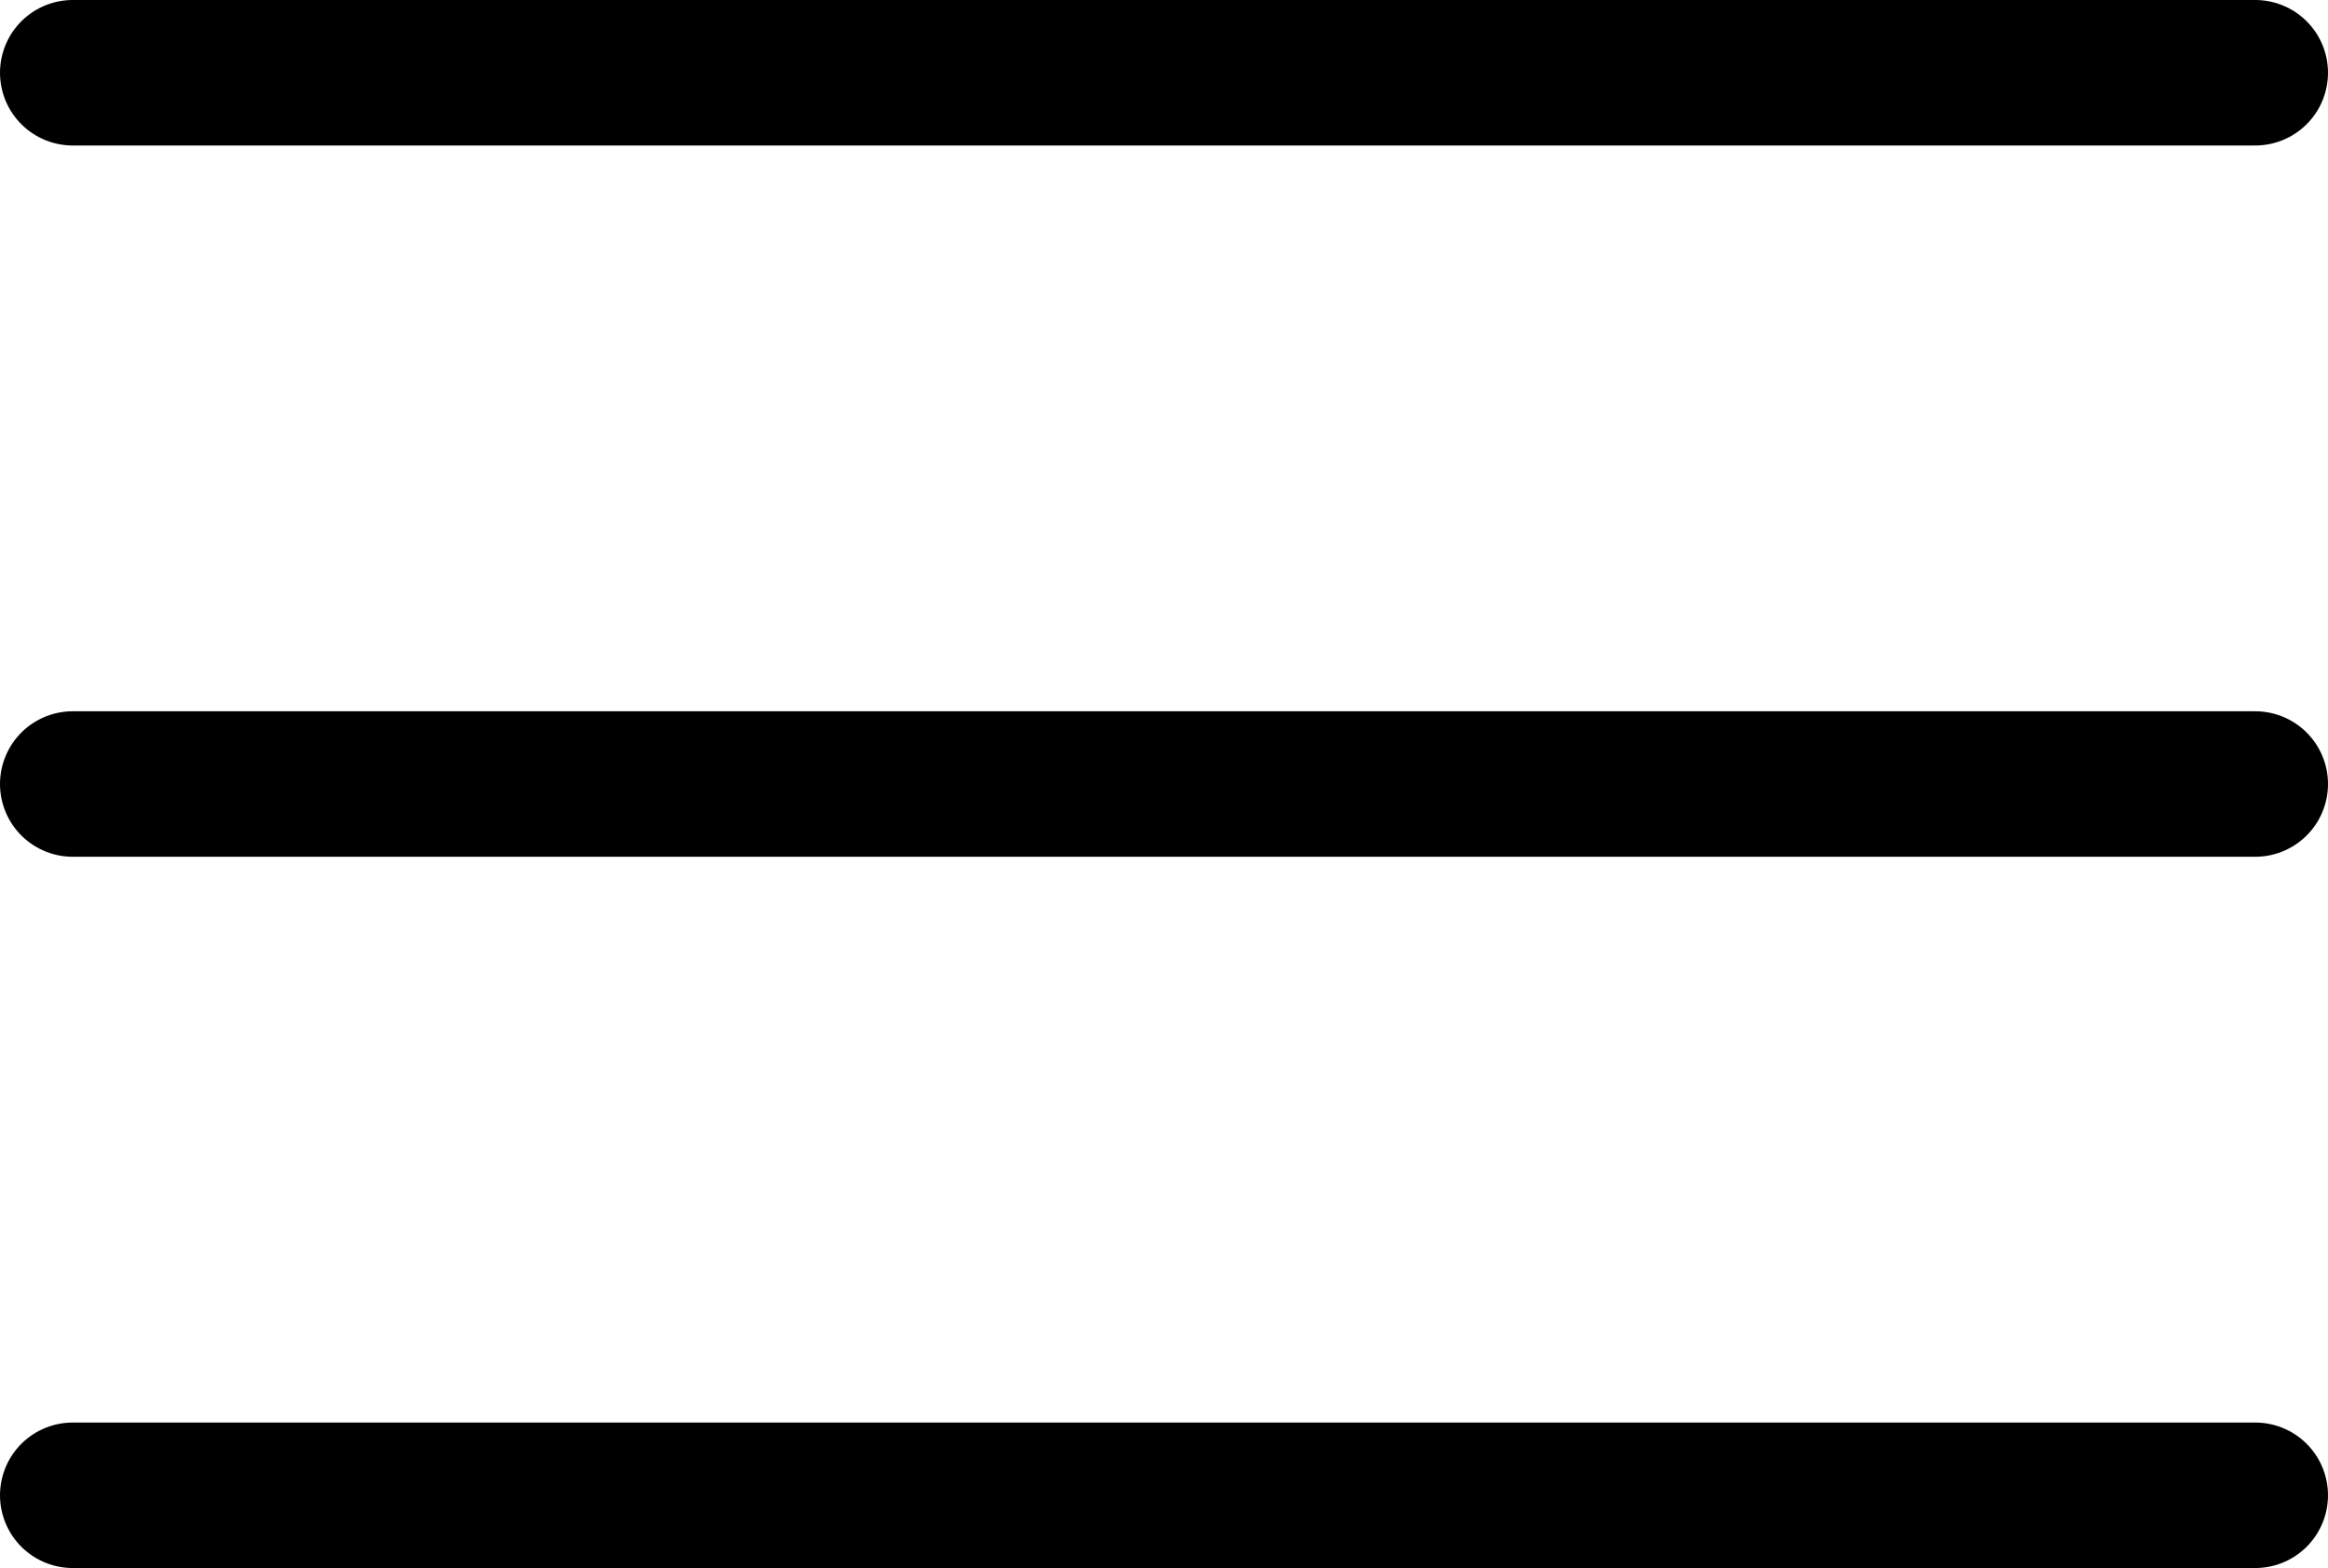 <?xml version="1.0" encoding="UTF-8"?> <svg xmlns="http://www.w3.org/2000/svg" width="144" height="97" viewBox="0 0 144 97" fill="none"><path d="M4.5 4.5H139.5" stroke="black" stroke-width="9" stroke-linecap="round" stroke-linejoin="round"></path><path d="M4.5 48.5H139.5" stroke="black" stroke-width="9" stroke-linecap="round" stroke-linejoin="round"></path><path d="M4.5 92.5H139.5" stroke="black" stroke-width="9" stroke-linecap="round" stroke-linejoin="round"></path></svg> 
